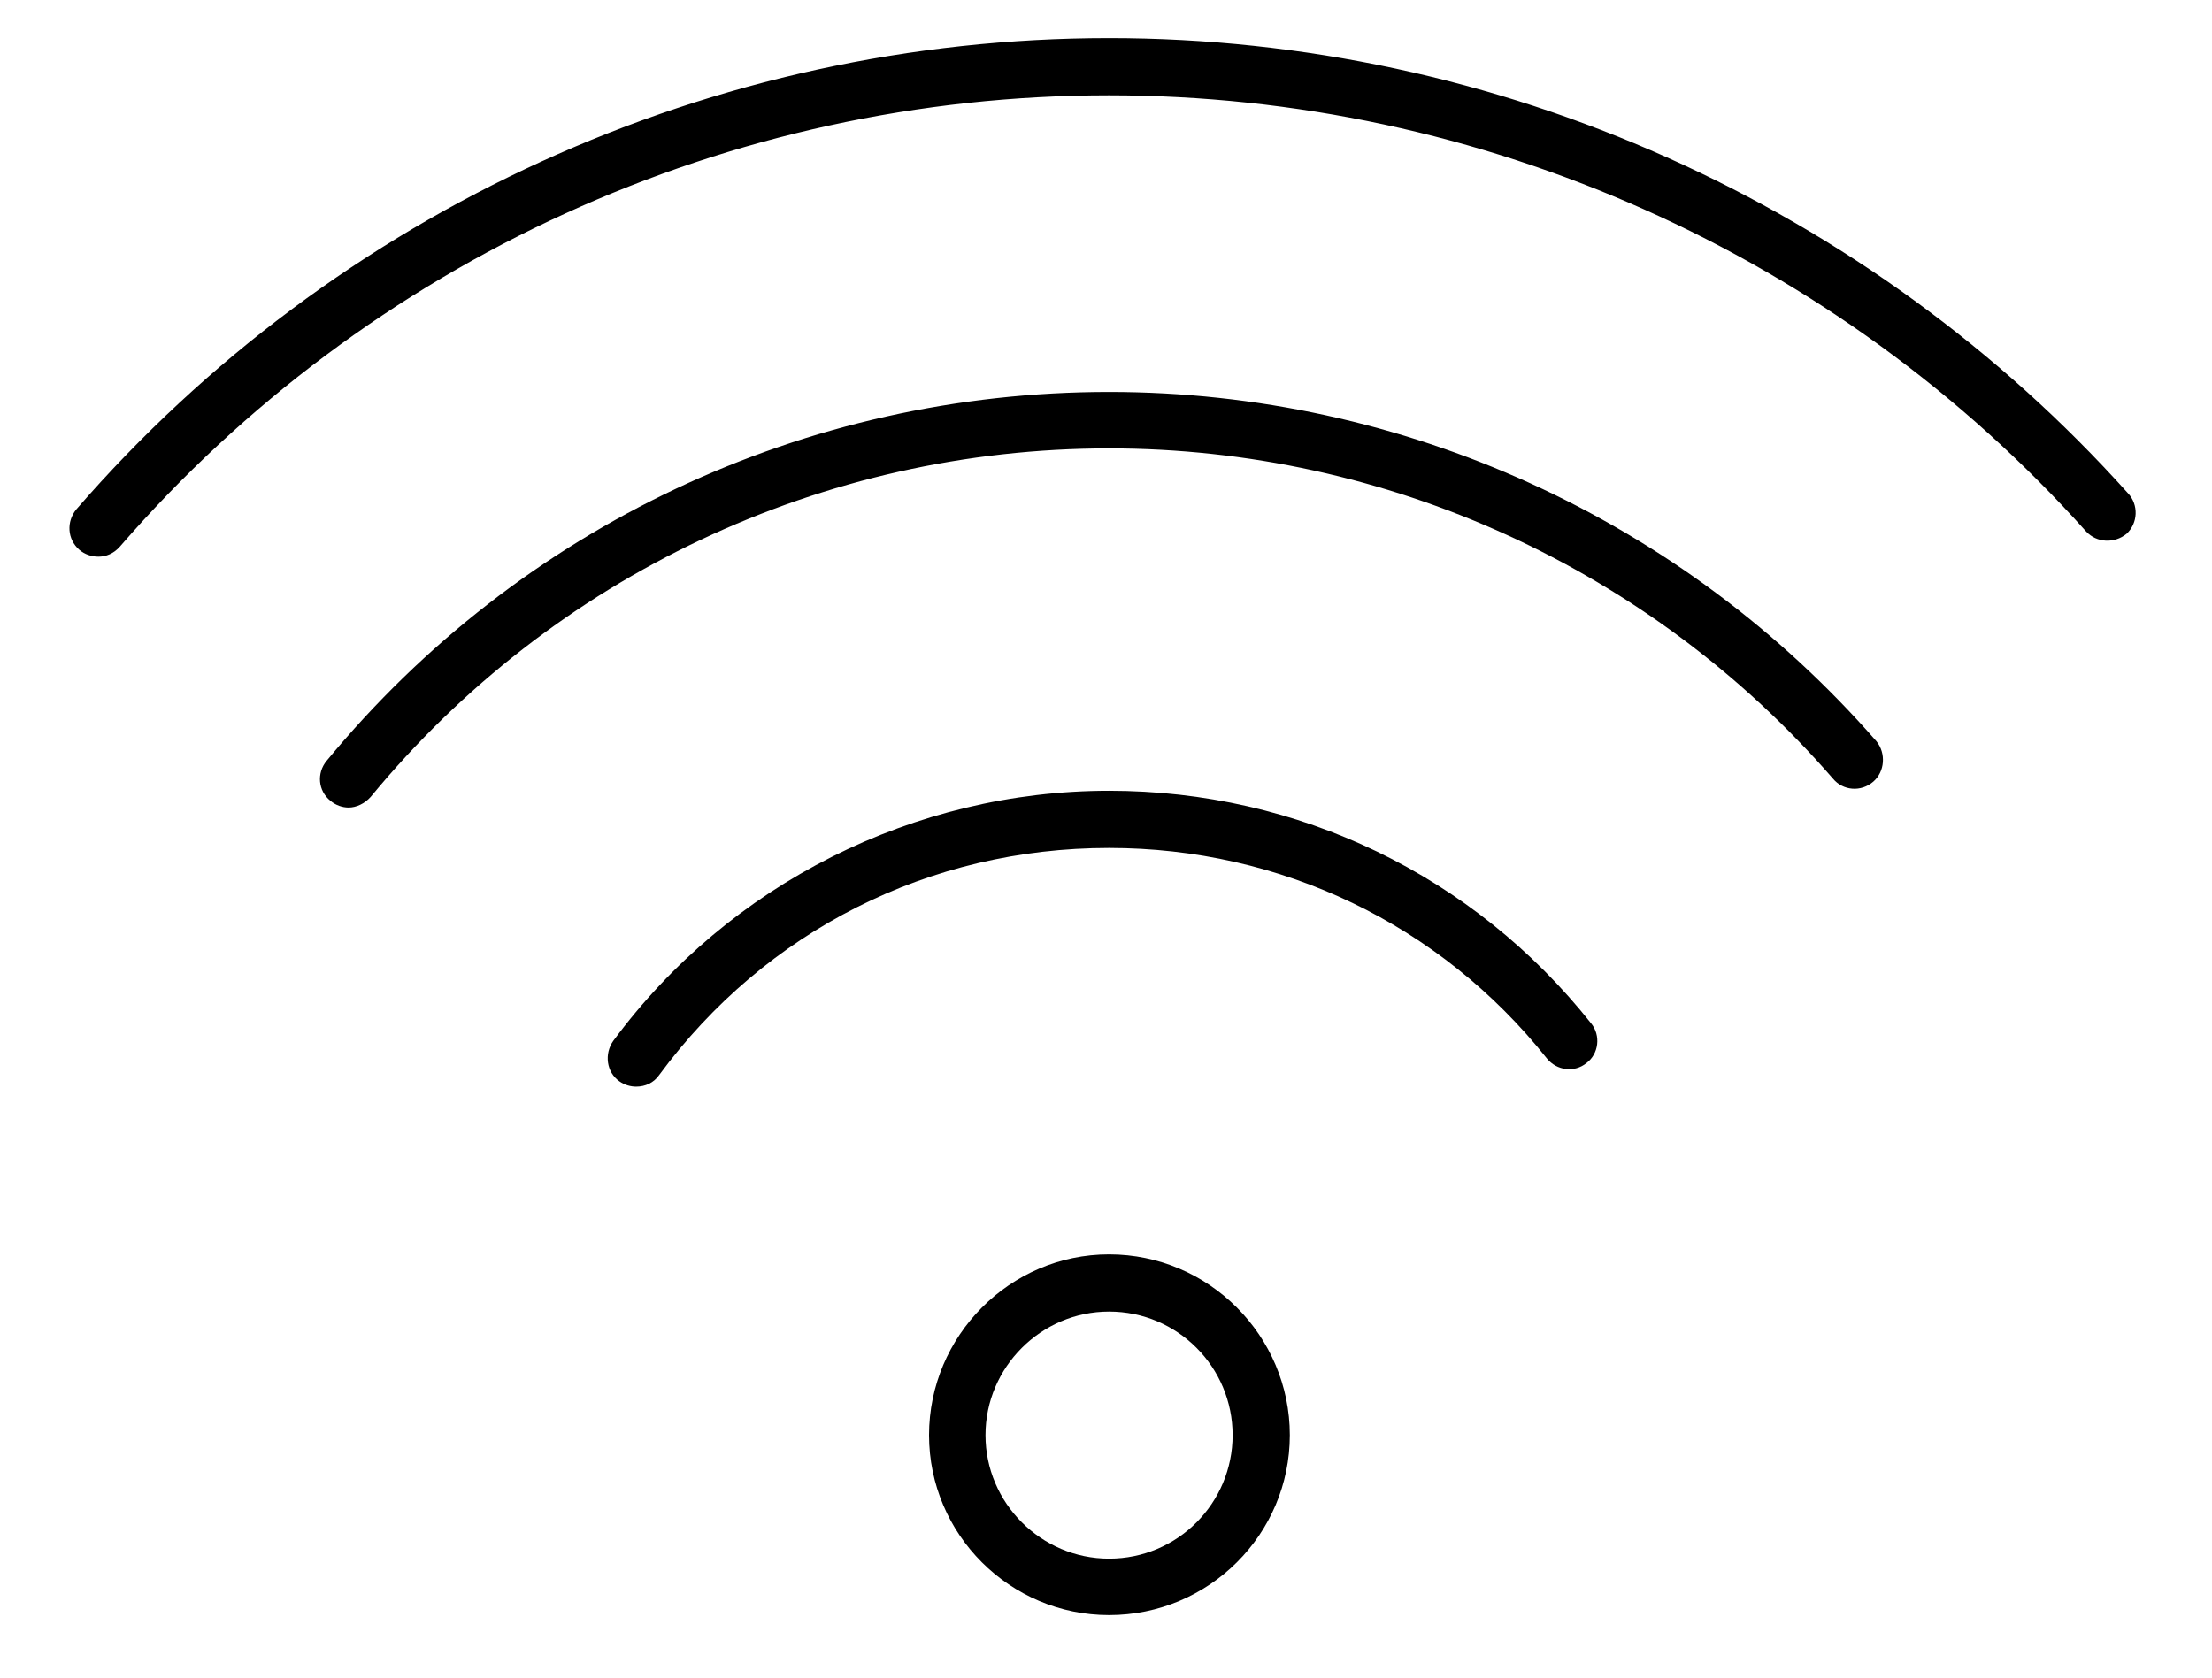 <svg xmlns="http://www.w3.org/2000/svg" viewBox="0 0 29 22" width="29" height="22">
	<style>
		tspan { white-space:pre }
		.shp0 { fill: #000000 } 
	</style>
	<g id="05_Switching Area Landing">
		<g id="np_wifi_3762954_000000">
			<path id="Path 7124" fill-rule="evenodd" class="shp0" d="M16.91 18.82C16.91 20.12 15.85 21.18 14.54 21.18C13.24 21.18 12.18 20.12 12.18 18.82C12.18 17.52 13.24 16.45 14.54 16.45C15.85 16.45 16.91 17.52 16.91 18.82ZM16.16 18.82C16.16 17.93 15.44 17.2 14.54 17.2C13.65 17.2 12.92 17.93 12.92 18.82C12.92 19.71 13.65 20.44 14.54 20.44C15.44 20.44 16.16 19.71 16.16 18.82Z" />
			<path id="Path 7125" class="shp0" d="M14.54 10.37C11.99 10.37 9.56 11.59 8.04 13.65C7.92 13.82 7.95 14.06 8.12 14.18C8.19 14.23 8.27 14.25 8.34 14.25C8.46 14.25 8.57 14.2 8.64 14.1C10.04 12.2 12.19 11.12 14.54 11.12C16.79 11.12 18.88 12.12 20.28 13.88C20.41 14.04 20.64 14.07 20.8 13.94C20.96 13.82 20.99 13.58 20.86 13.42C19.32 11.48 17.02 10.37 14.54 10.37L14.54 10.37Z" />
			<path id="Path 7126" class="shp0" d="M14.54 5.14C10.56 5.14 6.82 6.9 4.28 9.98C4.15 10.14 4.17 10.37 4.33 10.5C4.4 10.56 4.49 10.59 4.57 10.59C4.67 10.59 4.78 10.54 4.86 10.45C7.25 7.55 10.79 5.88 14.54 5.88C18.18 5.88 21.64 7.46 24.03 10.21C24.16 10.37 24.4 10.39 24.56 10.25C24.71 10.12 24.73 9.88 24.6 9.72C22.06 6.81 18.4 5.14 14.54 5.14L14.54 5.14Z" />
			<path id="Path 7127" class="shp0" d="M27.9 6.47C24.5 2.68 19.63 0.5 14.54 0.5C9.35 0.5 4.41 2.75 1 6.68C0.87 6.84 0.88 7.07 1.04 7.21C1.11 7.27 1.2 7.3 1.29 7.3C1.39 7.3 1.49 7.26 1.57 7.17C4.83 3.41 9.56 1.25 14.54 1.25C19.42 1.25 24.09 3.33 27.35 6.97C27.49 7.12 27.72 7.13 27.88 7C28.03 6.86 28.04 6.62 27.9 6.47L27.9 6.47Z" />
		</g>
	</g>
</svg>